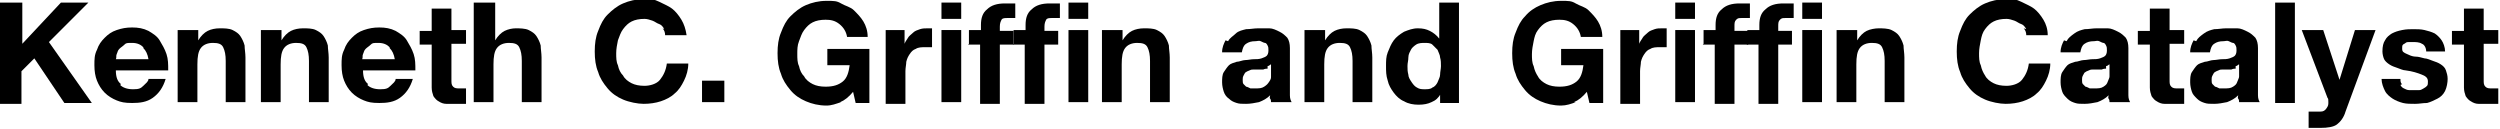 <svg xmlns="http://www.w3.org/2000/svg" id="Layer_1" viewBox="0 0 291.3 15"><path d="M2.6.3v4.8L7.1.3h3.2l-4.6,4.6,5,7.1h-3.2l-3.5-5.2-1.5,1.5v3.8H0V.3h2.6Z"></path><path d="M14,9.9c.3.3.8.5,1.5.5s.9-.1,1.2-.4.6-.5.6-.8h2c-.3,1-.8,1.7-1.5,2.2s-1.5.6-2.4.6-1.3-.1-1.8-.3-1-.5-1.4-.9c-.4-.4-.7-.9-.9-1.4s-.3-1.1-.3-1.8,0-1.2.3-1.8c.2-.6.5-1,.9-1.4s.8-.7,1.4-.9,1.1-.3,1.8-.3,1.3.1,1.9.4c.5.3,1,.6,1.3,1.1s.6,1,.8,1.6c.2.6.2,1.2.2,1.9h-6.1c0,.8.2,1.3.6,1.6h0ZM16.7,5.5c-.3-.3-.7-.5-1.3-.5s-.7,0-.9.2-.4.3-.6.5-.2.4-.3.6,0,.4-.1.6h3.8c-.1-.6-.3-1-.6-1.3h0Z"></path><path d="M23.1,3.5v1.2h0c.3-.5.7-.9,1.1-1.1s.9-.3,1.4-.3,1.1,0,1.5.2.7.4.9.7.4.7.5,1.1c0,.4.1.9.1,1.4v5.2h-2.3v-4.8c0-.7-.1-1.2-.3-1.6s-.6-.5-1.2-.5-1.1.2-1.4.6c-.3.4-.4,1-.4,1.9v4.4h-2.3V3.5h2.2Z"></path><path d="M32.8,3.5v1.2h0c.3-.5.7-.9,1.1-1.1s.9-.3,1.4-.3,1.1,0,1.5.2.7.4.9.7.4.7.5,1.1c0,.4.1.9.1,1.4v5.2h-2.3v-4.8c0-.7-.1-1.2-.3-1.6s-.6-.5-1.2-.5-1.1.2-1.4.6c-.3.4-.4,1-.4,1.9v4.4h-2.3V3.5h2.2Z"></path><path d="M42.8,9.9c.3.3.8.5,1.5.5s.9-.1,1.2-.4.6-.5.6-.8h2c-.3,1-.8,1.7-1.5,2.2s-1.5.6-2.4.6-1.3-.1-1.8-.3-1-.5-1.4-.9c-.4-.4-.7-.9-.9-1.4s-.3-1.1-.3-1.8,0-1.2.3-1.8c.2-.6.5-1,.9-1.4s.8-.7,1.4-.9,1.1-.3,1.8-.3,1.3.1,1.9.4c.5.3,1,.6,1.3,1.1s.6,1,.8,1.6c.2.6.2,1.2.2,1.9h-6.1c0,.8.2,1.3.6,1.6h0ZM45.4,5.5c-.3-.3-.7-.5-1.3-.5s-.7,0-.9.2-.4.3-.6.5-.2.4-.3.6,0,.4-.1.6h3.8c-.1-.6-.3-1-.6-1.3h0Z"></path><path d="M54.3,3.5v1.6h-1.7v4.2c0,.4,0,.6.2.8s.4.2.8.2.3,0,.4,0c.1,0,.2,0,.3,0v1.8c-.2,0-.4,0-.6,0s-.5,0-.7,0c-.4,0-.7,0-1,0s-.6-.1-.9-.3c-.2-.1-.4-.3-.6-.6-.1-.3-.2-.6-.2-1v-5h-1.4v-1.6h1.4V1h2.3v2.5h1.7Z"></path><path d="M57.7.3v4.4h0c.3-.5.7-.9,1.1-1.1s.9-.3,1.3-.3,1.1,0,1.5.2.7.4.9.7.4.7.5,1.1c0,.4.1.9.1,1.4v5.2h-2.3v-4.8c0-.7-.1-1.2-.3-1.6s-.6-.5-1.2-.5-1.1.2-1.4.6c-.3.4-.4,1-.4,1.9v4.4h-2.3V.3h2.3,0Z"></path><path d="M77.4,3.4c-.1-.2-.3-.5-.6-.6s-.5-.3-.8-.4-.6-.2-.9-.2c-.6,0-1.1.1-1.5.3s-.7.5-1,.9-.4.8-.6,1.3c-.1.5-.2,1-.2,1.5s0,1,.2,1.4c.1.5.3.9.6,1.2.2.4.6.7,1,.9s.9.3,1.5.3,1.4-.2,1.8-.7.7-1.1.8-1.9h2.5c0,.7-.2,1.4-.5,2-.3.6-.6,1.1-1.1,1.5-.4.4-1,.7-1.6.9s-1.3.3-2,.3-1.7-.2-2.4-.5c-.7-.3-1.3-.7-1.8-1.3-.5-.6-.9-1.2-1.1-1.9-.3-.7-.4-1.5-.4-2.4s.1-1.7.4-2.4c.3-.8.6-1.4,1.1-1.9s1.1-1,1.8-1.3,1.5-.5,2.4-.5,1.2,0,1.8.3,1.1.5,1.5.8.8.8,1.1,1.3.5,1.1.6,1.8h-2.5c0-.3-.1-.6-.3-.8h0Z"></path><path d="M84.4,9.4v2.5h-2.6v-2.5h2.6Z"></path><path d="M98,11.9c-.6.2-1.1.4-1.7.4-.9,0-1.7-.2-2.4-.5-.7-.3-1.3-.7-1.8-1.3-.5-.6-.9-1.2-1.1-1.9-.3-.7-.4-1.5-.4-2.4s.1-1.7.4-2.4c.3-.8.6-1.4,1.1-1.9s1.1-1,1.8-1.3,1.5-.5,2.4-.5,1.2,0,1.7.3,1.1.4,1.5.8.8.8,1.1,1.3.5,1.1.5,1.8h-2.4c-.1-.6-.4-1.1-.9-1.5s-1-.5-1.6-.5-1.1.1-1.5.3-.7.5-1,.9-.4.8-.6,1.3-.2,1-.2,1.5,0,1,.2,1.4c.1.5.3.9.6,1.2.2.4.6.7,1,.9s.9.3,1.5.3c.9,0,1.5-.2,2-.6.5-.4.7-1.1.8-1.9h-2.6v-1.9h4.9v6.3h-1.6l-.3-1.3c-.5.6-1,1-1.5,1.2h0Z"></path><path d="M105.4,3.5v1.6h0c.1-.3.3-.5.4-.7s.4-.4.6-.6c.2-.2.5-.3.8-.4s.6-.1.9-.1.3,0,.5,0v2.2c-.1,0-.2,0-.4,0-.1,0-.3,0-.4,0-.4,0-.8,0-1.1.2-.3.1-.5.3-.7.6s-.3.5-.4.9c0,.3-.1.7-.1,1.1v3.8h-2.3V3.5h2.2,0Z"></path><path d="M109.7,2.2V.3h2.3v1.9h-2.3ZM112,3.5v8.4h-2.3V3.5h2.3Z"></path><path d="M112.9,5.1v-1.6h1.4v-.6c0-.8.2-1.4.7-1.8.5-.5,1.2-.7,2.1-.7s.4,0,.6,0c.2,0,.4,0,.6,0v1.7c-.3,0-.6,0-.9,0s-.6,0-.7.2-.2.4-.2.8v.5h1.6v1.6h-1.6v6.9h-2.3v-6.9h-1.4,0Z"></path><path d="M118.1,5.1v-1.6h1.4v-.6c0-.8.2-1.4.7-1.8.5-.5,1.2-.7,2.1-.7s.4,0,.6,0c.2,0,.4,0,.6,0v1.7c-.3,0-.6,0-.9,0s-.6,0-.7.2-.2.4-.2.8v.5h1.6v1.6h-1.6v6.9h-2.3v-6.9h-1.4,0Z"></path><path d="M124.5,2.2V.3h2.3v1.9h-2.3ZM126.8,3.5v8.4h-2.3V3.5h2.3Z"></path><path d="M130.8,3.5v1.2h0c.3-.5.7-.9,1.1-1.1s.9-.3,1.4-.3,1.1,0,1.5.2.7.4.9.7.4.7.5,1.1c0,.4.1.9.1,1.4v5.2h-2.3v-4.8c0-.7-.1-1.2-.3-1.6s-.6-.5-1.2-.5-1.1.2-1.4.6c-.3.4-.4,1-.4,1.9v4.4h-2.3V3.5h2.2Z"></path><path d="M143.1,4.8c.2-.4.6-.6.9-.9s.8-.4,1.2-.5c.5,0,.9-.1,1.4-.1s.9,0,1.3,0,.8.2,1.2.4.6.4.9.7c.2.3.3.7.3,1.2v4.4c0,.4,0,.8,0,1.1,0,.4.1.6.2.8h-2.4c0-.1,0-.3-.1-.4s0-.3,0-.4c-.4.4-.8.6-1.3.8-.5.1-1,.2-1.5.2s-.8,0-1.1-.1-.6-.2-.9-.5c-.3-.2-.5-.5-.6-.8-.1-.3-.2-.7-.2-1.1s0-.9.2-1.2c.2-.3.4-.6.6-.8s.6-.3.9-.4c.3,0,.7-.2,1-.2s.7-.1,1-.1c.3,0,.6,0,.9-.1s.5-.2.6-.3c.1-.1.2-.3.2-.6s0-.4-.1-.6-.2-.3-.3-.3c-.1,0-.3-.1-.5-.2s-.4,0-.6,0c-.5,0-.8.1-1.1.3-.3.2-.4.5-.5,1h-2.3c0-.6.2-1,.4-1.4h0,0ZM147.7,8c-.1,0-.3,0-.5.1-.2,0-.3,0-.5,0s-.4,0-.6,0c-.2,0-.3,0-.5.1s-.3.1-.4.2c-.1,0-.2.2-.3.4s-.1.3-.1.5,0,.4.1.5.2.2.3.3c.1,0,.3.1.5.2.2,0,.4,0,.5,0,.5,0,.8,0,1.1-.2s.4-.3.6-.6.2-.4.2-.6,0-.4,0-.5v-.9c-.1,0-.2.2-.4.2h0Z"></path><path d="M154.4,3.5v1.2h0c.3-.5.7-.9,1.1-1.1s.9-.3,1.4-.3,1.1,0,1.5.2.7.4.9.7.4.7.5,1.1c0,.4.1.9.1,1.4v5.2h-2.3v-4.8c0-.7-.1-1.2-.3-1.6s-.6-.5-1.2-.5-1.1.2-1.4.6c-.3.4-.4,1-.4,1.9v4.4h-2.3V3.5h2.2Z"></path><path d="M167.9,10.9c-.3.5-.6.8-1.1,1-.4.2-.9.3-1.5.3s-1.2-.1-1.7-.4c-.5-.2-.9-.6-1.2-1-.3-.4-.6-.9-.7-1.4-.2-.6-.2-1.1-.2-1.7s0-1.1.2-1.6.4-1,.7-1.4c.3-.4.7-.7,1.2-1,.5-.2,1-.4,1.6-.4s1,.1,1.4.3.8.5,1.1.9h0V.3h2.3v11.7h-2.2v-1.1h0ZM167.8,6.7c0-.3-.2-.6-.3-.9-.2-.2-.4-.4-.6-.6s-.6-.2-.9-.2-.7,0-1,.2-.5.4-.6.6-.3.5-.3.9-.1.6-.1,1,0,.6.1,1c0,.3.2.6.4.9.2.3.4.5.6.6.3.2.6.2.9.2s.7,0,.9-.2c.3-.1.5-.4.6-.6.1-.3.3-.6.3-.9s.1-.7.1-1,0-.7-.1-1h0Z"></path><path d="M183.6,11.9c-.5.2-1.1.4-1.7.4-.9,0-1.7-.2-2.4-.5-.7-.3-1.3-.7-1.8-1.3-.5-.6-.9-1.2-1.1-1.9-.3-.7-.4-1.5-.4-2.4s.1-1.7.4-2.4c.3-.8.6-1.4,1.1-1.9.5-.6,1.1-1,1.8-1.3s1.5-.5,2.4-.5,1.2,0,1.7.3,1.1.4,1.5.8.8.8,1.1,1.3.5,1.1.5,1.8h-2.5c-.1-.6-.4-1.1-.9-1.5s-1-.5-1.6-.5-1.1.1-1.5.3-.7.5-1,.9-.4.8-.5,1.3c-.1.5-.2,1-.2,1.5s0,1,.2,1.4c.1.5.3.9.5,1.2.2.4.6.7,1,.9s.9.3,1.5.3c.9,0,1.5-.2,2-.6.5-.4.7-1.1.8-1.9h-2.6v-1.9h4.9v6.3h-1.6l-.3-1.3c-.5.6-1,1-1.5,1.2h0Z"></path><path d="M191,3.5v1.6h0c.1-.3.3-.5.4-.7s.4-.4.6-.6c.2-.2.5-.3.8-.4s.5-.1.9-.1.3,0,.5,0v2.2c-.1,0-.2,0-.4,0-.1,0-.3,0-.4,0-.4,0-.8,0-1.1.2-.3.1-.5.3-.7.6s-.3.5-.4.9c0,.3-.1.7-.1,1.1v3.8h-2.3V3.5h2.2,0Z"></path><path d="M195.2,2.2V.3h2.3v1.9h-2.3ZM197.5,3.5v8.4h-2.3V3.5h2.3Z"></path><path d="M198.5,5.1v-1.6h1.4v-.6c0-.8.2-1.4.7-1.8.5-.5,1.2-.7,2.1-.7s.4,0,.6,0c.2,0,.4,0,.6,0v1.7c-.3,0-.5,0-.9,0s-.5,0-.7.2-.2.4-.2.8v.5h1.6v1.6h-1.6v6.9h-2.3v-6.9h-1.4,0Z"></path><path d="M203.6,5.1v-1.6h1.4v-.6c0-.8.2-1.4.7-1.8.5-.5,1.2-.7,2.1-.7s.4,0,.6,0c.2,0,.4,0,.6,0v1.7c-.3,0-.5,0-.9,0s-.5,0-.7.2-.2.4-.2.8v.5h1.6v1.6h-1.6v6.9h-2.3v-6.9h-1.4,0Z"></path><path d="M210,2.2V.3h2.3v1.9h-2.3ZM212.3,3.5v8.4h-2.3V3.5h2.3Z"></path><path d="M216.4,3.5v1.2h0c.3-.5.7-.9,1.1-1.1s1-.3,1.4-.3,1.1,0,1.5.2.7.4.9.7.4.7.5,1.1c0,.4.1.9.1,1.4v5.2h-2.3v-4.8c0-.7-.1-1.2-.3-1.6s-.6-.5-1.2-.5-1.1.2-1.4.6c-.3.4-.4,1-.4,1.9v4.4h-2.3V3.5h2.2Z"></path><path d="M236.1,3.4c-.1-.2-.3-.5-.6-.6s-.5-.3-.8-.4-.6-.2-.9-.2c-.6,0-1.1.1-1.5.3s-.7.5-1,.9-.4.8-.5,1.3c-.1.5-.2,1-.2,1.5s0,1,.2,1.4c.1.5.3.9.5,1.2.2.4.6.7,1,.9s.9.3,1.5.3,1.4-.2,1.8-.7.7-1.1.8-1.9h2.5c0,.7-.2,1.4-.5,2-.3.6-.6,1.1-1.1,1.5-.4.4-1,.7-1.6.9s-1.3.3-2,.3-1.7-.2-2.4-.5c-.7-.3-1.3-.7-1.8-1.3-.5-.6-.9-1.2-1.1-1.9-.3-.7-.4-1.5-.4-2.4s.1-1.7.4-2.4c.3-.8.6-1.4,1.1-1.9s1.1-1,1.8-1.3,1.5-.5,2.4-.5,1.2,0,1.8.3,1.1.5,1.5.8.8.8,1.1,1.3.5,1.1.5,1.8h-2.5c0-.3-.1-.6-.3-.8h0Z"></path><path d="M240.8,4.8c.2-.4.5-.6.9-.9s.8-.4,1.2-.5c.5,0,.9-.1,1.4-.1s.9,0,1.3,0,.8.2,1.2.4.6.4.9.7c.2.3.3.7.3,1.2v4.4c0,.4,0,.8,0,1.1,0,.4.1.6.2.8h-2.4c0-.1,0-.3-.1-.4s0-.3,0-.4c-.4.4-.8.6-1.3.8-.5.1-1,.2-1.5.2s-.8,0-1.1-.1-.6-.2-.9-.5-.5-.5-.6-.8c-.1-.3-.2-.7-.2-1.1s0-.9.2-1.2c.2-.3.4-.6.6-.8s.6-.3.9-.4c.3,0,.7-.2,1-.2s.7-.1,1-.1c.3,0,.6,0,.9-.1s.5-.2.6-.3c.1-.1.2-.3.2-.6s0-.4-.1-.6-.2-.3-.3-.3c-.1,0-.3-.1-.5-.2s-.4,0-.6,0c-.5,0-.8.1-1.1.3-.3.2-.4.5-.5,1h-2.3c0-.6.2-1,.4-1.4h0,0ZM245.4,8c-.1,0-.3,0-.5.1-.2,0-.3,0-.5,0s-.4,0-.5,0c-.2,0-.3,0-.5.1s-.3.1-.4.2c-.1,0-.2.2-.3.4s-.1.3-.1.5,0,.4.1.5.2.2.3.3c.1,0,.3.1.5.2.2,0,.4,0,.5,0,.5,0,.8,0,1.1-.2s.4-.3.5-.6.2-.4.2-.6,0-.4,0-.5v-.9c-.1,0-.2.2-.4.2h0Z"></path><path d="M254.5,3.5v1.6h-1.7v4.2c0,.4,0,.6.2.8s.4.2.8.2.3,0,.4,0c.1,0,.2,0,.3,0v1.8c-.2,0-.4,0-.6,0s-.5,0-.7,0c-.4,0-.7,0-1,0-.3,0-.6-.1-.9-.3-.2-.1-.4-.3-.6-.6-.1-.3-.2-.6-.2-1v-5h-1.4v-1.6h1.4V1h2.3v2.5h1.7Z"></path><path d="M255.9,4.8c.2-.4.5-.6.9-.9s.8-.4,1.2-.5c.5,0,.9-.1,1.4-.1s.9,0,1.3,0,.8.2,1.2.4.6.4.9.7c.2.3.3.7.3,1.2v4.4c0,.4,0,.8,0,1.1,0,.4.1.6.2.8h-2.4c0-.1,0-.3-.1-.4s0-.3,0-.4c-.4.4-.8.6-1.3.8-.5.1-1,.2-1.5.2s-.8,0-1.1-.1-.6-.2-.9-.5-.5-.5-.6-.8c-.1-.3-.2-.7-.2-1.1s0-.9.2-1.2c.2-.3.4-.6.6-.8s.6-.3.9-.4c.3,0,.7-.2,1-.2s.7-.1,1-.1c.3,0,.6,0,.9-.1s.5-.2.6-.3c.1-.1.2-.3.2-.6s0-.4-.1-.6-.2-.3-.3-.3c-.1,0-.3-.1-.5-.2s-.4,0-.6,0c-.5,0-.8.1-1.1.3-.3.2-.4.5-.5,1h-2.3c0-.6.2-1,.4-1.4h0,0ZM260.5,8c-.1,0-.3,0-.5.1-.2,0-.3,0-.5,0s-.4,0-.5,0c-.2,0-.3,0-.5.1s-.3.1-.4.2c-.1,0-.2.2-.3.4s-.1.3-.1.5,0,.4.1.5.2.2.3.3c.1,0,.3.1.5.2.2,0,.4,0,.5,0,.5,0,.8,0,1.1-.2s.4-.3.5-.6.2-.4.2-.6,0-.4,0-.5v-.9c-.1,0-.2.2-.4.2h0Z"></path><path d="M267.4.3v11.7h-2.3V.3h2.3Z"></path><path d="M272.3,14.5c-.4.3-1.1.4-1.9.4s-.5,0-.7,0-.5,0-.7,0v-1.9c.2,0,.4,0,.7,0s.5,0,.7,0c.3,0,.5-.1.7-.4s.2-.4.2-.7,0-.4-.1-.5l-3-7.9h2.5l1.9,5.8h0l1.8-5.8h2.4l-3.5,9.5c-.2.7-.6,1.2-1,1.5h0Z"></path><path d="M279.7,9.9c.1.2.2.3.4.4s.4.2.6.2c.2,0,.4,0,.7,0s.3,0,.5,0,.3-.1.5-.2.3-.2.4-.3c.1-.1.1-.3.1-.5,0-.4-.2-.6-.7-.8-.5-.2-1.1-.4-1.9-.5-.3,0-.7-.2-1-.3s-.6-.2-.9-.4-.5-.4-.6-.6-.2-.6-.2-.9c0-.6.1-1,.3-1.3.2-.4.5-.6.8-.8.4-.2.7-.3,1.2-.4s.9-.1,1.3-.1.9,0,1.3.1.8.2,1.2.4c.3.2.6.5.8.8s.4.8.4,1.3h-2.2c0-.4-.2-.8-.5-.9-.3-.2-.7-.2-1.1-.2s-.3,0-.4,0c-.1,0-.3,0-.4.1s-.2.1-.3.2-.1.2-.1.4,0,.4.2.5c.1.1.4.2.6.3s.5.2.8.2.6.1,1,.2c.3,0,.7.2,1,.3s.6.2.9.4.5.4.6.7.2.6.2,1-.1,1-.3,1.4c-.2.4-.5.7-.9.9s-.8.4-1.2.5c-.5,0-.9.1-1.4.1s-1,0-1.4-.1-.9-.3-1.2-.5-.7-.5-.9-.9c-.2-.4-.4-.9-.4-1.4h2.2c0,.2,0,.5.2.6h0Z"></path><path d="M291.1,3.5v1.6h-1.7v4.2c0,.4,0,.6.2.8s.4.2.8.2.3,0,.4,0c.1,0,.2,0,.3,0v1.8c-.2,0-.4,0-.6,0s-.5,0-.7,0c-.4,0-.7,0-1,0-.3,0-.6-.1-.9-.3-.2-.1-.4-.3-.6-.6-.1-.3-.2-.6-.2-1v-5h-1.4v-1.6h1.4V1h2.3v2.5h1.7Z"></path></svg>